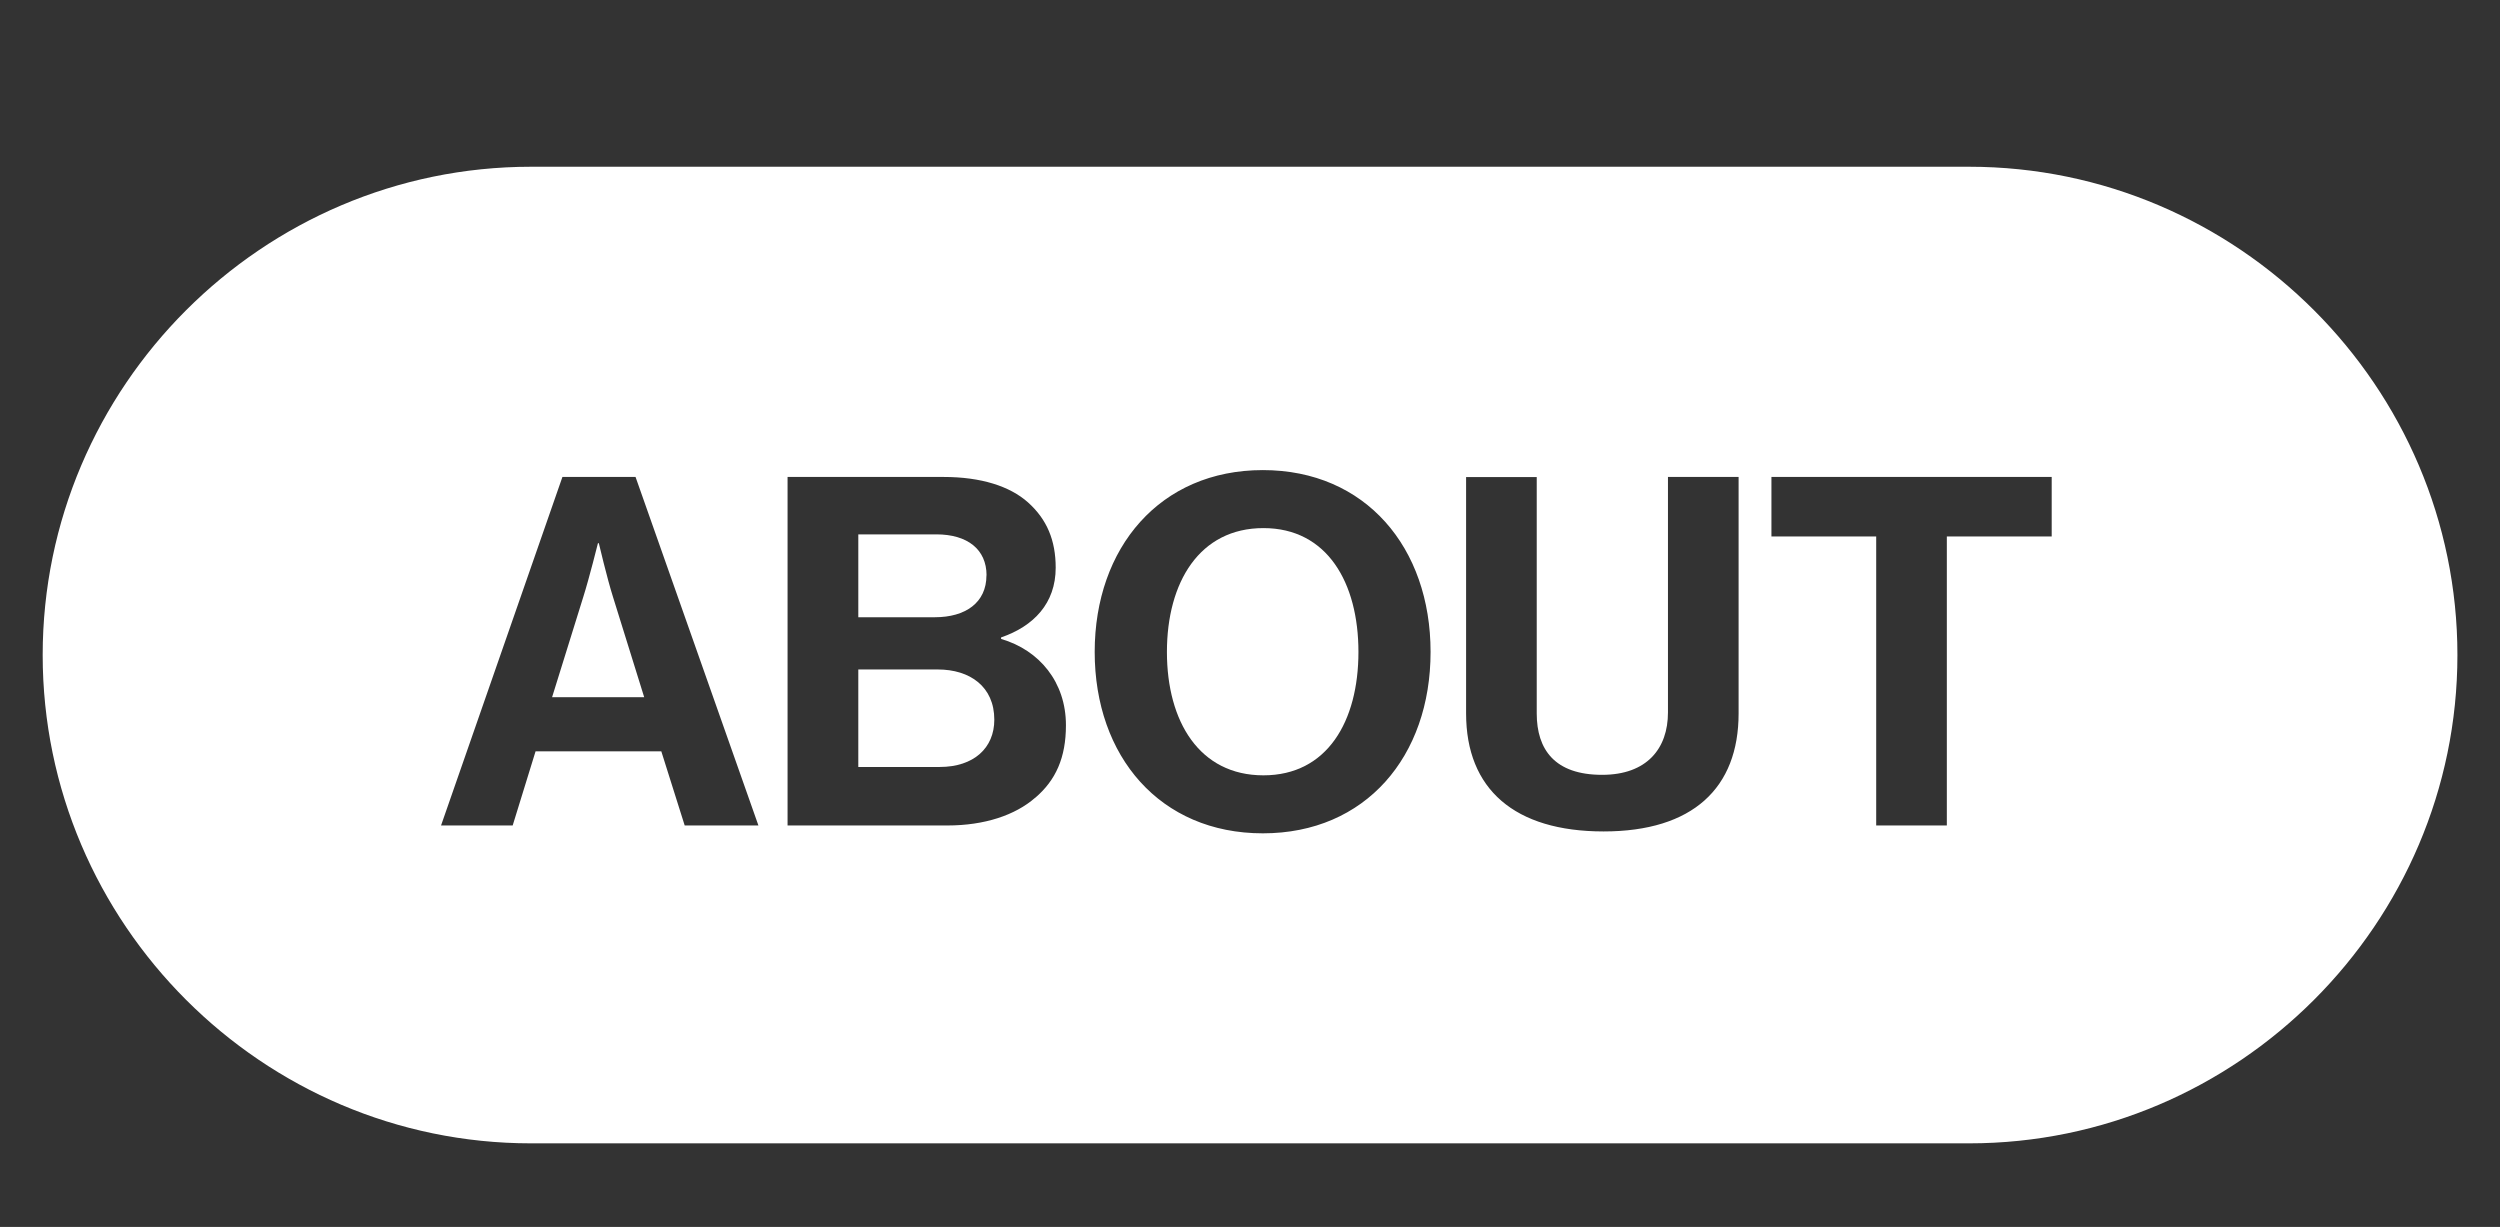 <?xml version="1.0" encoding="UTF-8"?>
<svg id="Layer_2" data-name="Layer 2" xmlns="http://www.w3.org/2000/svg" viewBox="0 0 251.28 123.32">
  <rect x="0" y="0" width="251.28" height="123.32" fill="#333333" stroke="none"/>
  <defs>
    <style>
      .cls-1 {
        fill: #fff;
        stroke-width: 0px;
      }
    </style>
  </defs>
  <path class="cls-1" d="m94.26,67.29h-7.99v9.8h8.18c3.43,0,5.49-1.91,5.49-4.75,0-3.33-2.45-5.05-5.68-5.05Z"/>
  <path class="cls-1" d="m126.99,53.08c-6.42,0-9.7,5.44-9.7,12.45s3.28,12.4,9.7,12.4,9.55-5.44,9.55-12.4-3.14-12.45-9.55-12.45Z"/>
  <path class="cls-1" d="m60.2,54.6h-.1s-.88,3.53-1.47,5.39l-3.14,10.09h9.26l-3.14-10.09c-.59-1.86-1.42-5.39-1.42-5.39Z"/>
  <path class="cls-1" d="m99.16,57.83c0-2.6-1.91-4.12-5.05-4.12h-7.84v8.33h7.69c3.09,0,5.19-1.47,5.19-4.21Z"/>
  <path class="cls-1" d="m197.92,16.76H53.37c-26.99,0-49.08,22.09-49.08,49.08h0c0,26.99,22.09,49.08,49.08,49.08h144.55c26.99,0,49.08-22.09,49.08-49.08h0c0-26.99-22.09-49.08-49.08-49.08ZM68.82,82.97l-2.35-7.45h-12.64l-2.3,7.45h-7.2l12.2-35.03h7.35l12.35,35.03h-7.4Zm35.23-2.79c-2.01,1.76-5.1,2.79-8.82,2.79h-16.07v-35.03h15.68c3.77,0,6.66.93,8.48,2.55,1.91,1.71,2.79,3.82,2.79,6.57,0,3.58-2.21,5.88-5.49,7.01v.15c3.87,1.13,6.52,4.36,6.52,8.67,0,3.28-1.03,5.54-3.09,7.3Zm22.88,3.58c-10.34,0-16.9-7.74-16.9-18.23s6.57-18.28,16.9-18.28,16.86,7.79,16.86,18.28-6.52,18.23-16.86,18.23Zm47.82-12.05c0,7.5-4.61,11.86-13.57,11.86s-13.82-4.26-13.82-11.86v-23.76h7.1v23.76c0,3.63,1.81,6.17,6.57,6.17,4.51,0,6.62-2.65,6.62-6.27v-23.67h7.1v23.76Zm31.46-17.79h-10.53v29.05h-7.1v-29.05h-10.53v-5.98h28.17v5.98Z"/>
</svg>